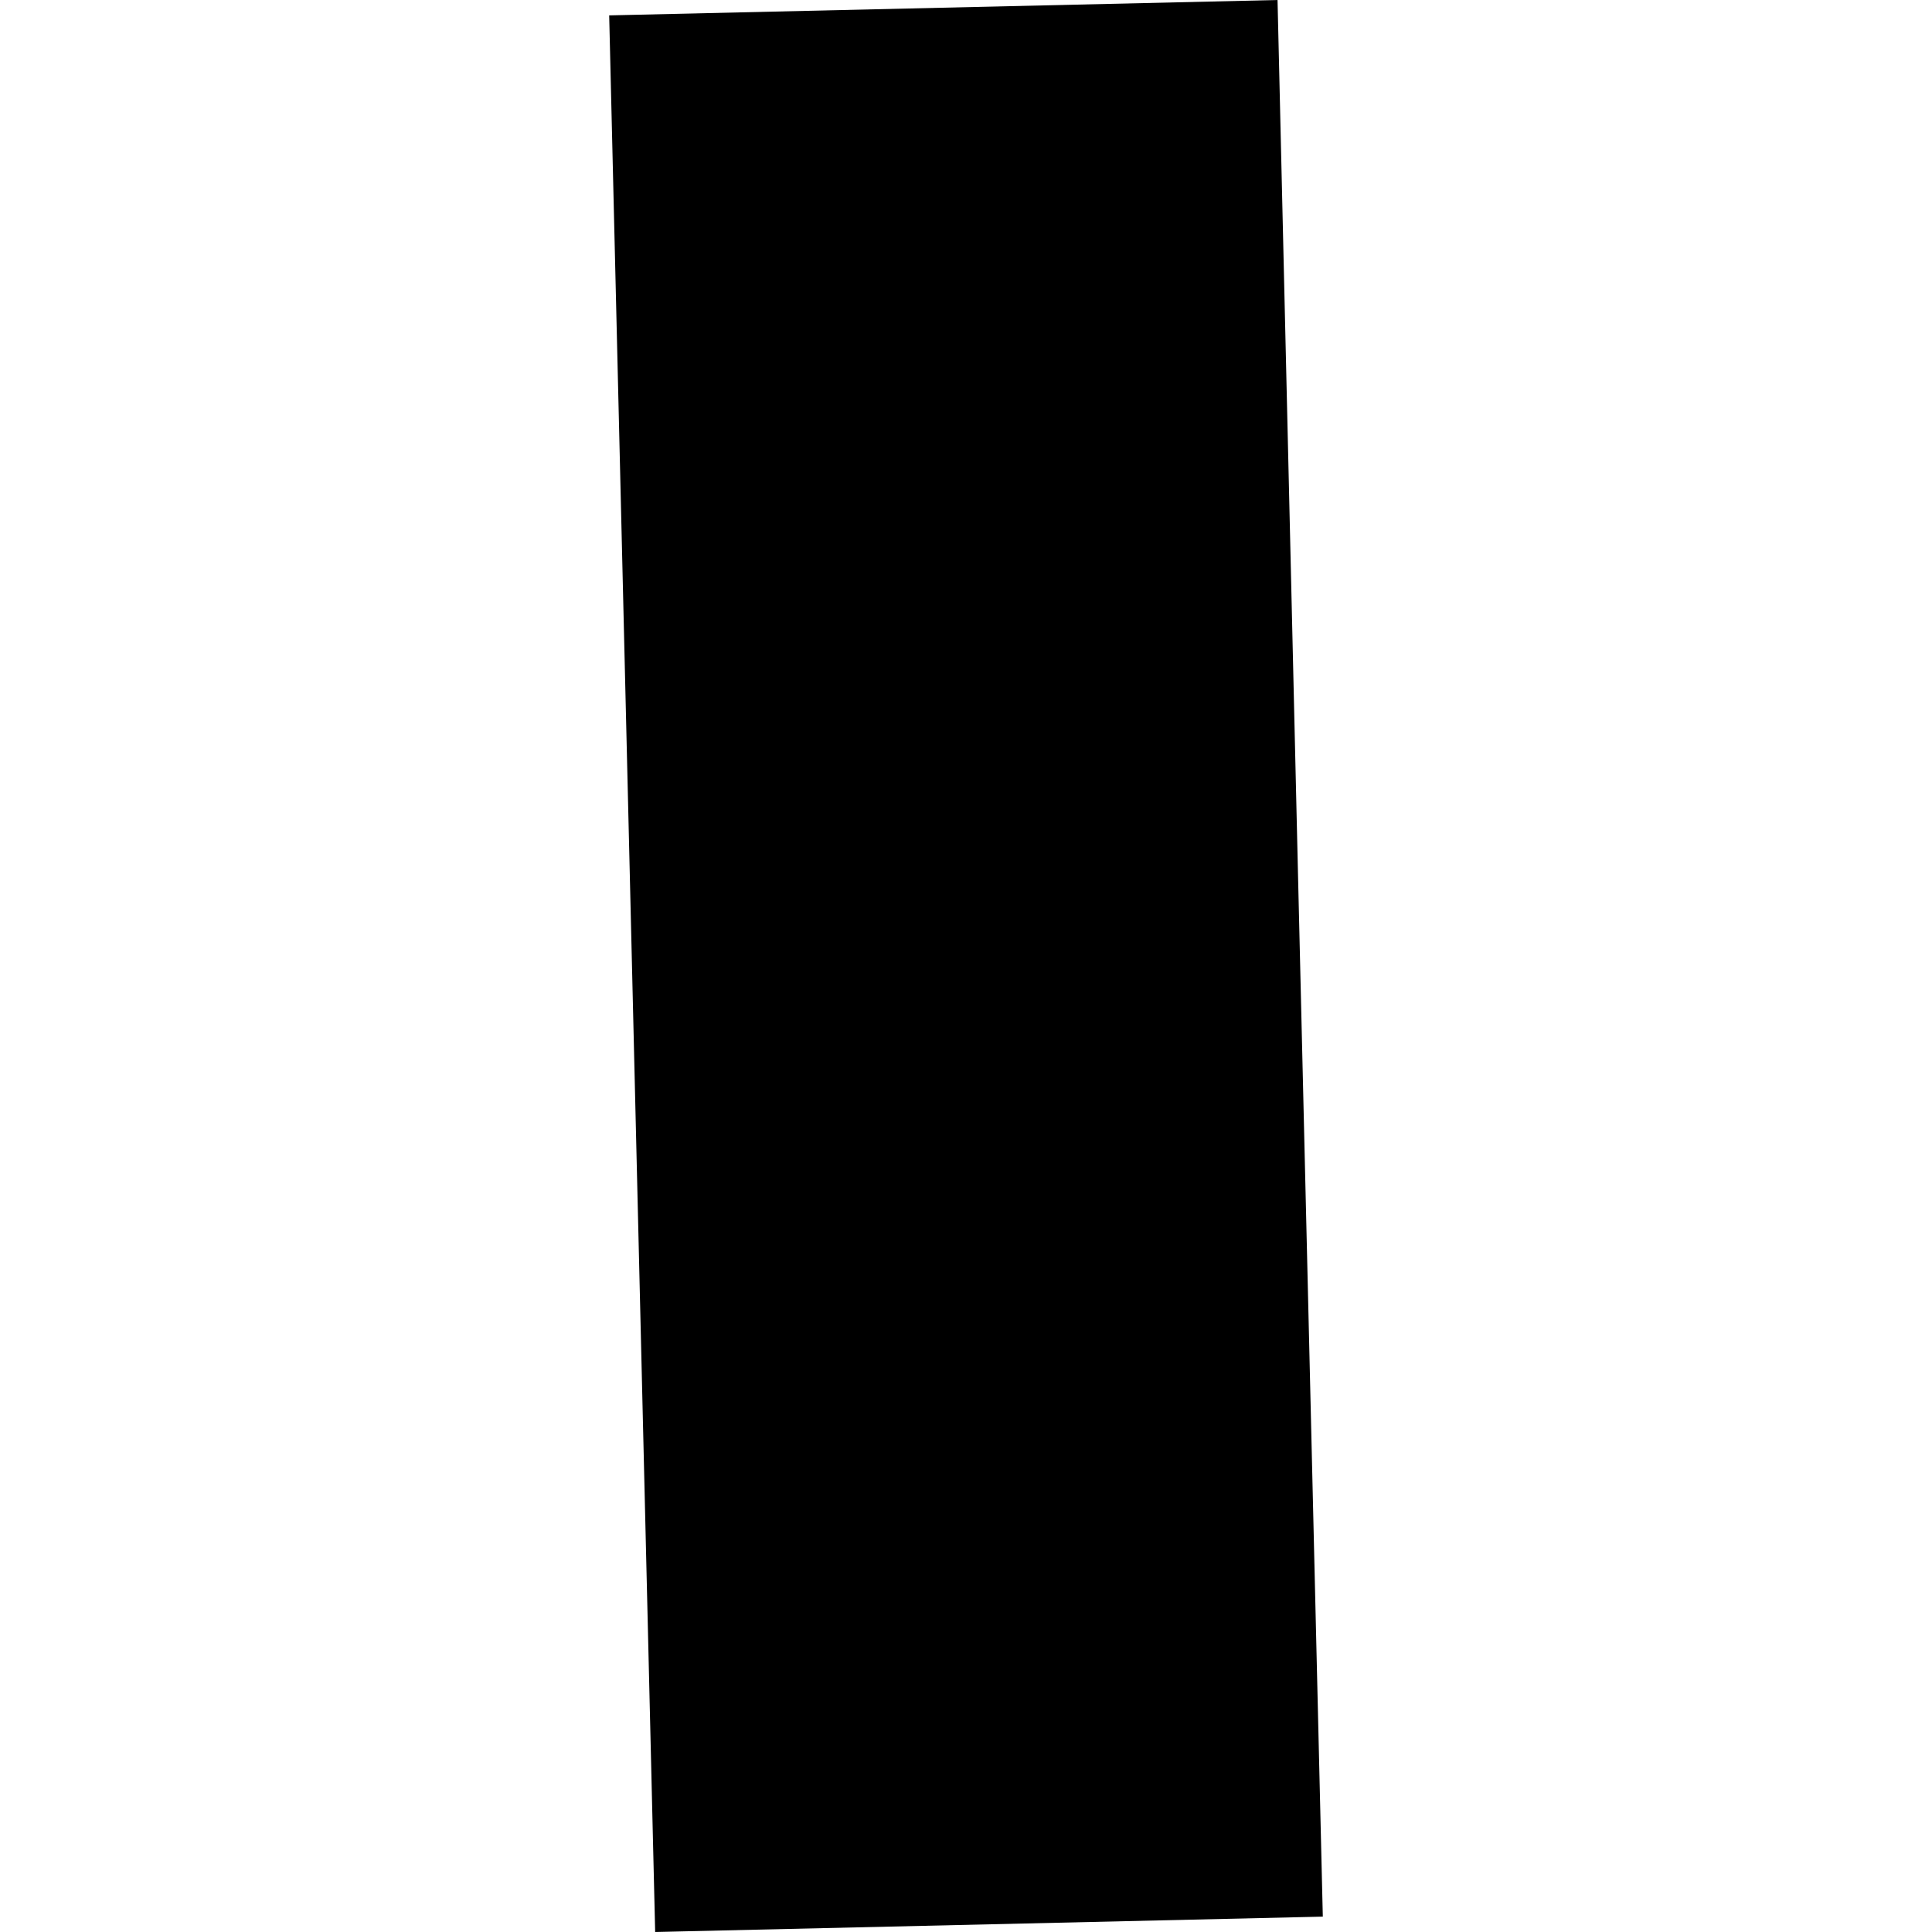 <?xml version="1.0" encoding="utf-8" standalone="no"?>
<!DOCTYPE svg PUBLIC "-//W3C//DTD SVG 1.1//EN"
  "http://www.w3.org/Graphics/SVG/1.1/DTD/svg11.dtd">
<!-- Created with matplotlib (https://matplotlib.org/) -->
<svg height="288pt" version="1.1" viewBox="0 0 288 288" width="288pt" xmlns="http://www.w3.org/2000/svg" xmlns:xlink="http://www.w3.org/1999/xlink">
 <defs>
  <style type="text/css">
*{stroke-linecap:butt;stroke-linejoin:round;}
  </style>
 </defs>
 <g id="figure_1">
  <g id="patch_1">
   <path d="M 0 288 
L 288 288 
L 288 0 
L 0 0 
z
" style="fill:none;opacity:0;"/>
  </g>
  <g id="axes_1">
   <g id="PatchCollection_1">
    <path clip-path="url(#p95fa4f182a)" d="M 190.44 0 
L 193.492 130.385 
L 197.19 285.708 
L 97.665 288 
L 90.81 2.293 
L 190.44 0 
"/>
   </g>
  </g>
 </g>
 <defs>
  <clipPath id="p95fa4f182a">
   <rect height="288" width="106.381" x="90.81" y="0"/>
  </clipPath>
 </defs>
</svg>
